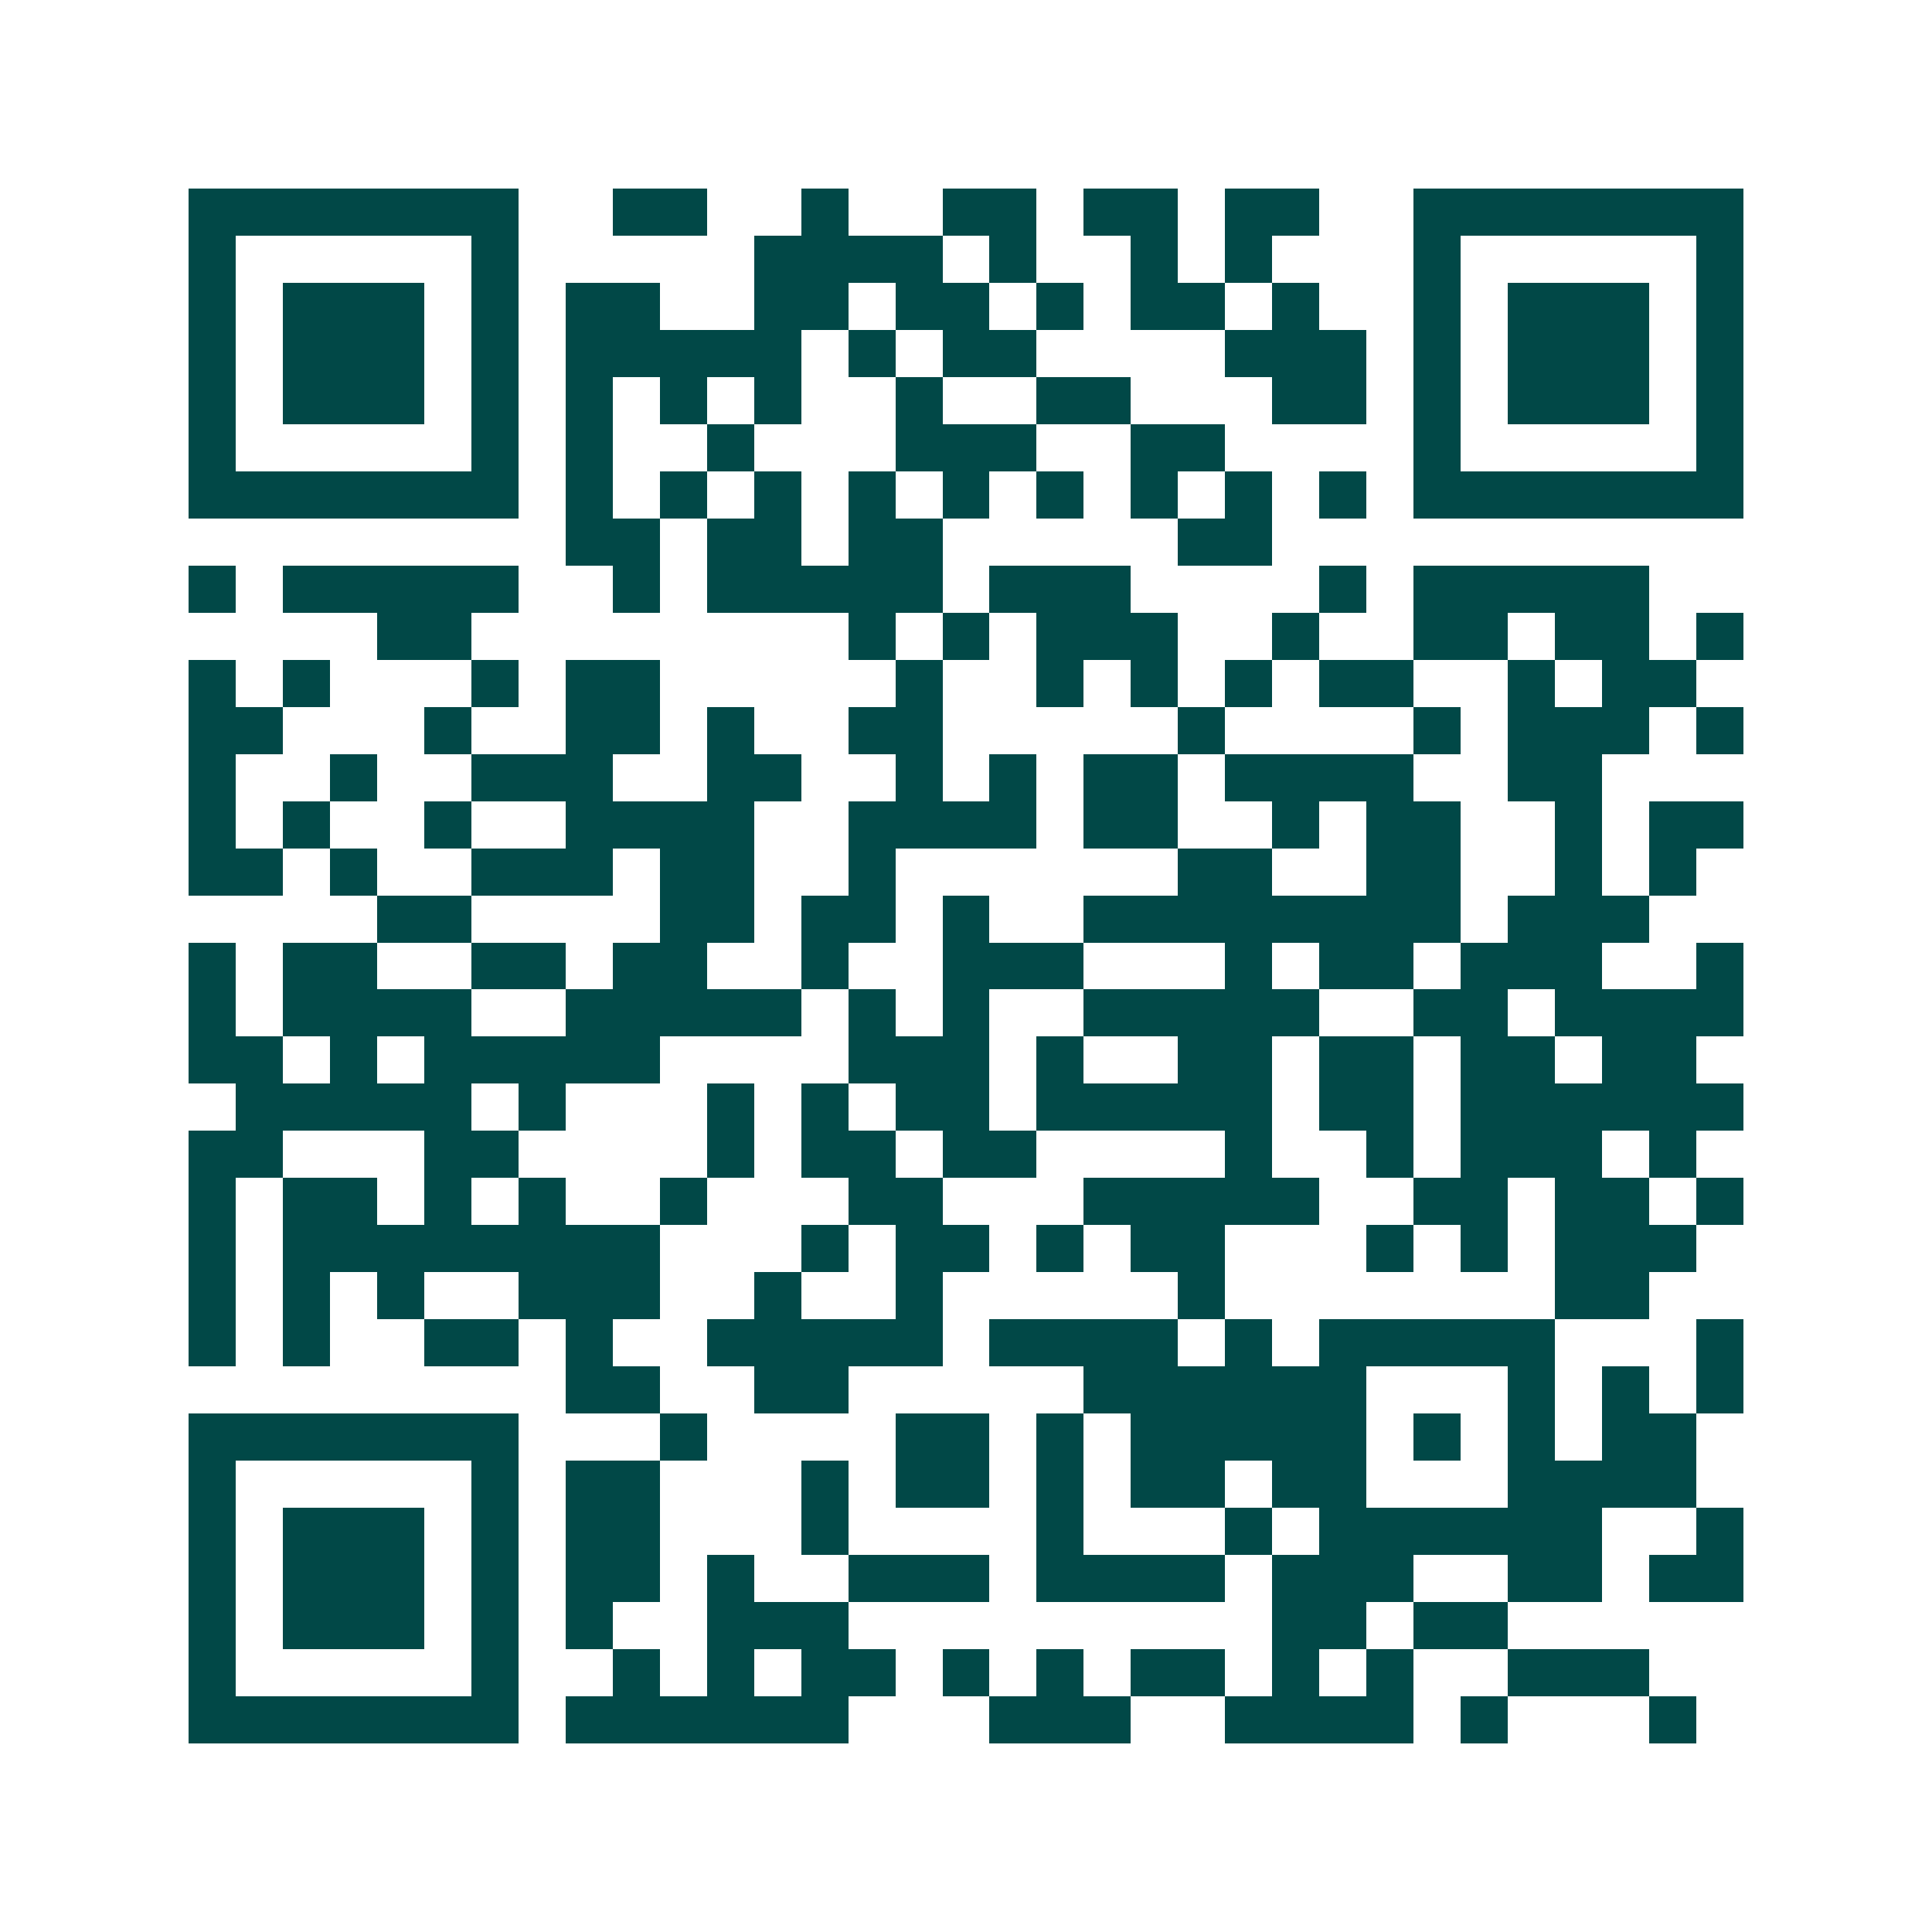 <svg xmlns="http://www.w3.org/2000/svg" width="200" height="200" viewBox="0 0 41 41" shape-rendering="crispEdges"><path fill="#ffffff" d="M0 0h41v41H0z"/><path stroke="#014847" d="M4 4.5h7m2 0h2m2 0h1m2 0h2m1 0h2m1 0h2m2 0h7M4 5.5h1m5 0h1m5 0h4m1 0h1m2 0h1m1 0h1m3 0h1m5 0h1M4 6.5h1m1 0h3m1 0h1m1 0h2m2 0h2m1 0h2m1 0h1m1 0h2m1 0h1m2 0h1m1 0h3m1 0h1M4 7.5h1m1 0h3m1 0h1m1 0h5m1 0h1m1 0h2m4 0h3m1 0h1m1 0h3m1 0h1M4 8.5h1m1 0h3m1 0h1m1 0h1m1 0h1m1 0h1m2 0h1m2 0h2m3 0h2m1 0h1m1 0h3m1 0h1M4 9.5h1m5 0h1m1 0h1m2 0h1m3 0h3m2 0h2m4 0h1m5 0h1M4 10.5h7m1 0h1m1 0h1m1 0h1m1 0h1m1 0h1m1 0h1m1 0h1m1 0h1m1 0h1m1 0h7M12 11.5h2m1 0h2m1 0h2m5 0h2M4 12.5h1m1 0h5m2 0h1m1 0h5m1 0h3m4 0h1m1 0h5M8 13.5h2m8 0h1m1 0h1m1 0h3m2 0h1m2 0h2m1 0h2m1 0h1M4 14.5h1m1 0h1m3 0h1m1 0h2m5 0h1m2 0h1m1 0h1m1 0h1m1 0h2m2 0h1m1 0h2M4 15.5h2m3 0h1m2 0h2m1 0h1m2 0h2m5 0h1m4 0h1m1 0h3m1 0h1M4 16.5h1m2 0h1m2 0h3m2 0h2m2 0h1m1 0h1m1 0h2m1 0h4m2 0h2M4 17.5h1m1 0h1m2 0h1m2 0h4m2 0h4m1 0h2m2 0h1m1 0h2m2 0h1m1 0h2M4 18.5h2m1 0h1m2 0h3m1 0h2m2 0h1m6 0h2m2 0h2m2 0h1m1 0h1M8 19.5h2m4 0h2m1 0h2m1 0h1m2 0h8m1 0h3M4 20.5h1m1 0h2m2 0h2m1 0h2m2 0h1m2 0h3m3 0h1m1 0h2m1 0h3m2 0h1M4 21.5h1m1 0h4m2 0h5m1 0h1m1 0h1m2 0h5m2 0h2m1 0h4M4 22.5h2m1 0h1m1 0h5m4 0h3m1 0h1m2 0h2m1 0h2m1 0h2m1 0h2M5 23.5h5m1 0h1m3 0h1m1 0h1m1 0h2m1 0h5m1 0h2m1 0h6M4 24.5h2m3 0h2m4 0h1m1 0h2m1 0h2m4 0h1m2 0h1m1 0h3m1 0h1M4 25.5h1m1 0h2m1 0h1m1 0h1m2 0h1m3 0h2m3 0h5m2 0h2m1 0h2m1 0h1M4 26.5h1m1 0h8m3 0h1m1 0h2m1 0h1m1 0h2m3 0h1m1 0h1m1 0h3M4 27.5h1m1 0h1m1 0h1m2 0h3m2 0h1m2 0h1m5 0h1m7 0h2M4 28.5h1m1 0h1m2 0h2m1 0h1m2 0h5m1 0h4m1 0h1m1 0h5m3 0h1M12 29.5h2m2 0h2m5 0h6m3 0h1m1 0h1m1 0h1M4 30.5h7m3 0h1m4 0h2m1 0h1m1 0h5m1 0h1m1 0h1m1 0h2M4 31.5h1m5 0h1m1 0h2m3 0h1m1 0h2m1 0h1m1 0h2m1 0h2m3 0h4M4 32.5h1m1 0h3m1 0h1m1 0h2m3 0h1m4 0h1m3 0h1m1 0h6m2 0h1M4 33.5h1m1 0h3m1 0h1m1 0h2m1 0h1m2 0h3m1 0h4m1 0h3m2 0h2m1 0h2M4 34.5h1m1 0h3m1 0h1m1 0h1m2 0h3m9 0h2m1 0h2M4 35.5h1m5 0h1m2 0h1m1 0h1m1 0h2m1 0h1m1 0h1m1 0h2m1 0h1m1 0h1m2 0h3M4 36.5h7m1 0h6m3 0h3m2 0h4m1 0h1m3 0h1"/></svg>
